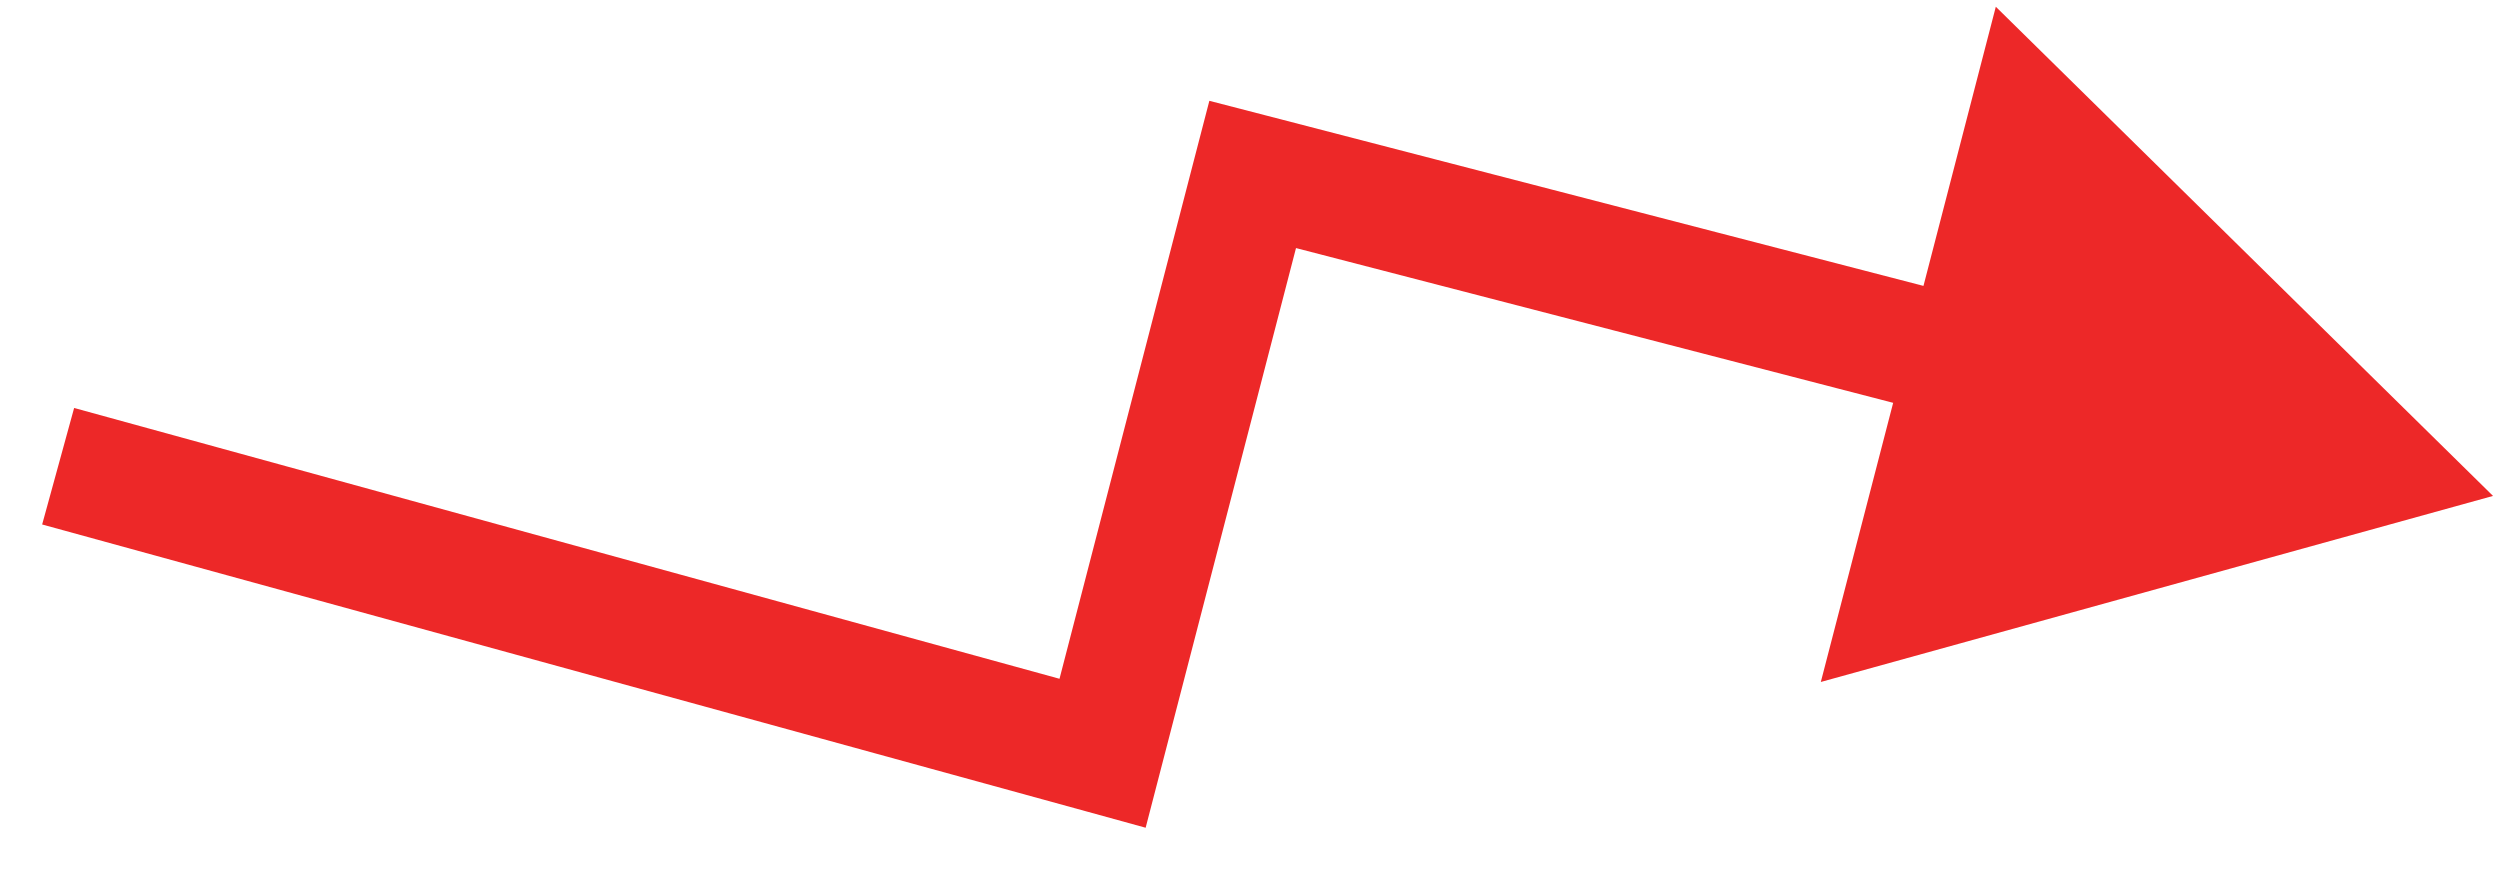 <?xml version="1.0" encoding="utf-8"?>
<svg xmlns="http://www.w3.org/2000/svg" fill="none" height="100%" overflow="visible" preserveAspectRatio="none" style="display: block;" viewBox="0 0 43 15" width="100%">
<path d="M18.964 12.956L18.689 13.957L19.705 14.237L19.97 13.216L18.964 12.956ZM21.546 3L21.806 1.994L20.801 1.734L20.54 2.739L21.546 3ZM35.769 6.687L36.029 5.681L36.029 5.681L35.769 6.687ZM42.88 8.53L34.328 0.116L31.318 11.73L42.88 8.53ZM1 8.019L0.725 9.021L18.689 13.957L18.964 12.956L19.239 11.954L1.275 7.017L1 8.019ZM18.964 12.956L19.97 13.216L22.552 3.261L21.546 3L20.54 2.739L17.959 12.695L18.964 12.956ZM21.546 3L21.285 4.006L35.508 7.692L35.769 6.687L36.029 5.681L21.806 1.994L21.546 3Z" fill="#ED2828" id="Line 85"/>
</svg>